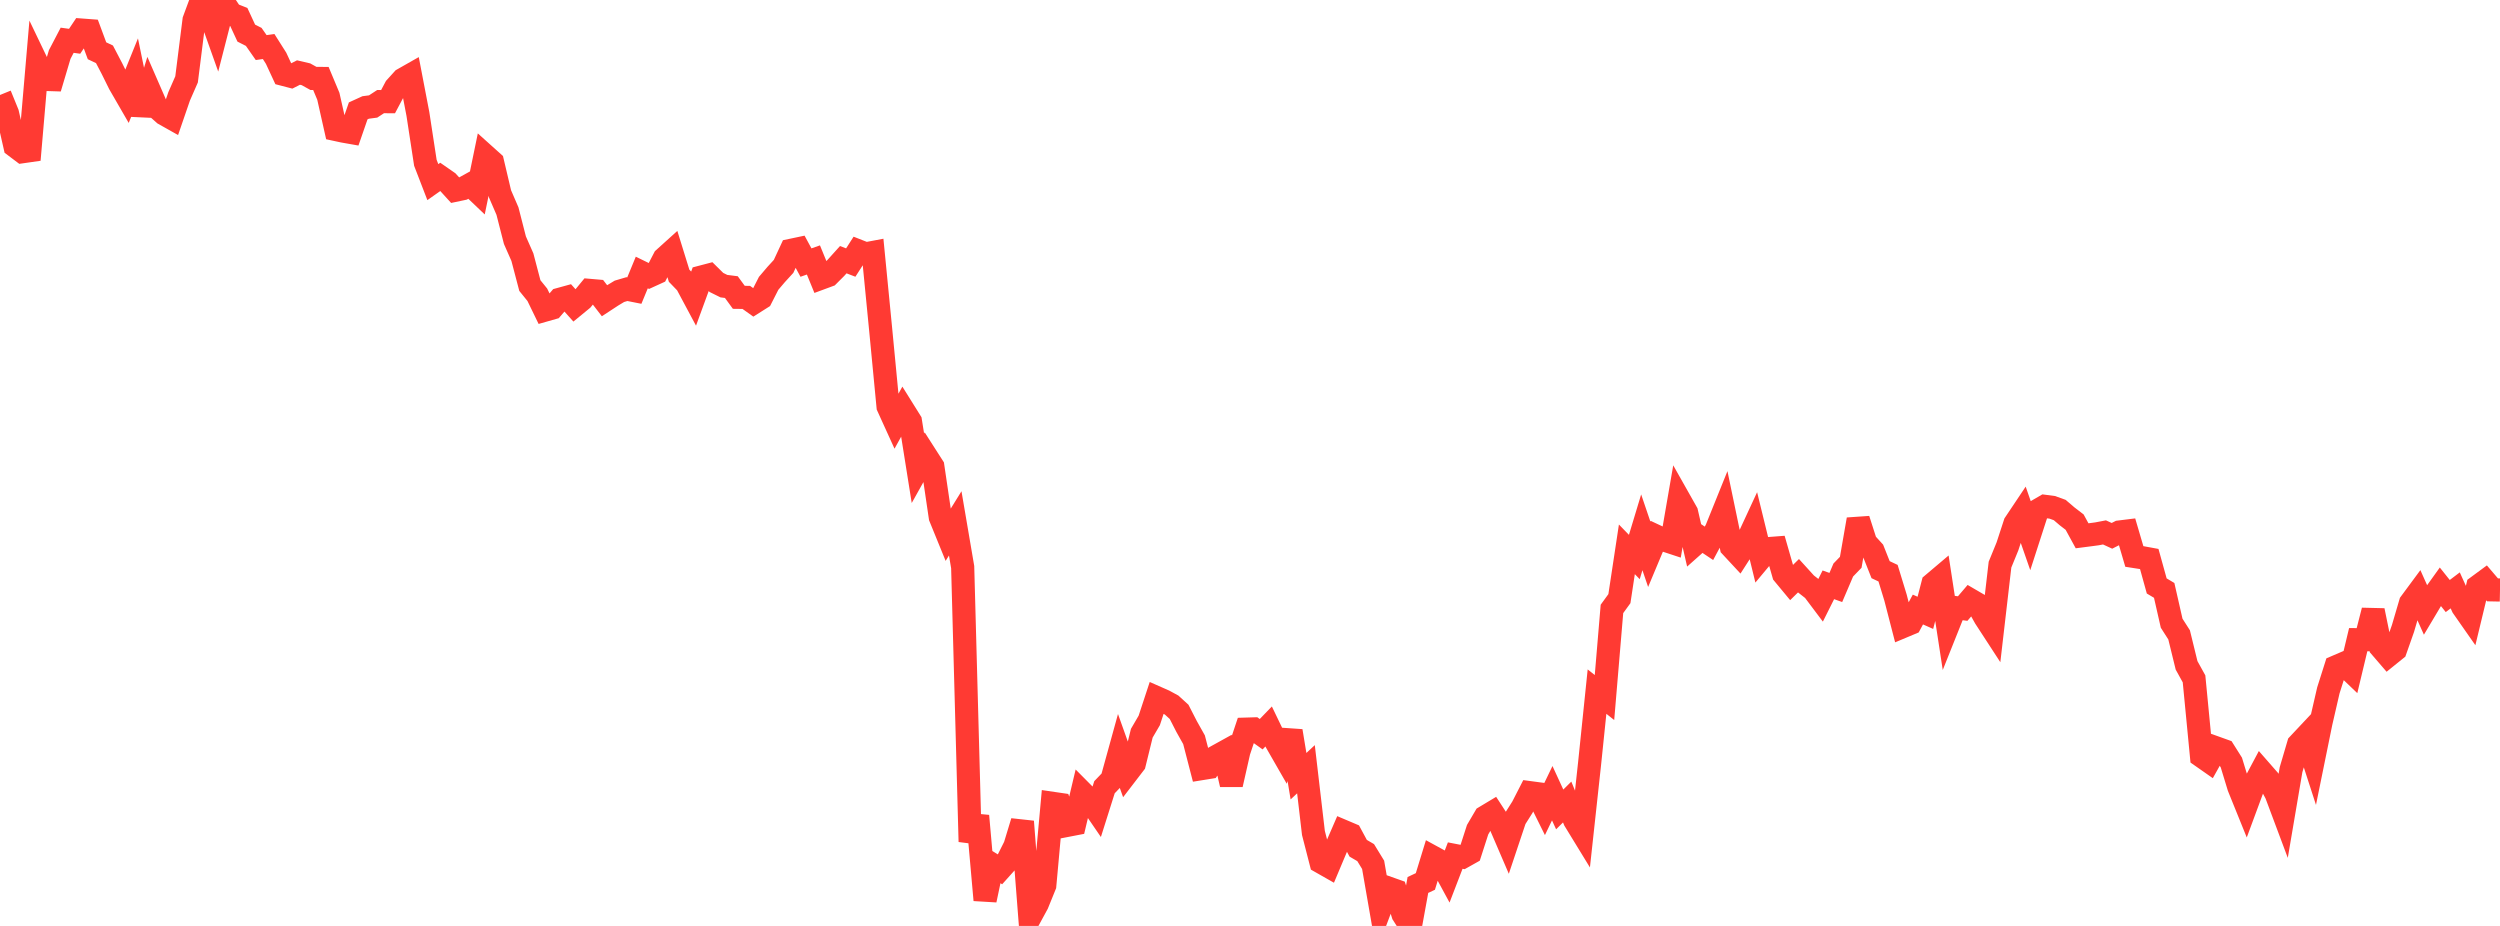 <?xml version="1.0" standalone="no"?>
<!DOCTYPE svg PUBLIC "-//W3C//DTD SVG 1.1//EN" "http://www.w3.org/Graphics/SVG/1.1/DTD/svg11.dtd">

<svg width="135" height="50" viewBox="0 0 135 50" preserveAspectRatio="none" 
  xmlns="http://www.w3.org/2000/svg"
  xmlns:xlink="http://www.w3.org/1999/xlink">


<polyline points="0.0, 5.129 0.403, 6.117 0.806, 7.888 1.209, 8.192 1.612, 8.134 2.015, 3.447 2.418, 4.287 2.821, 4.3 3.224, 2.945 3.627, 2.173 4.03, 2.229 4.433, 1.626 4.836, 1.656 5.239, 2.742 5.642, 2.933 6.045, 3.704 6.448, 4.519 6.851, 5.217 7.254, 4.222 7.657, 6.185 8.06, 4.87 8.463, 5.795 8.866, 6.153 9.269, 6.38 9.672, 5.207 10.075, 4.287 10.478, 1.089 10.881, 0.0 11.284, 0.596 11.687, 1.728 12.09, 0.156 12.493, 0.759 12.896, 0.918 13.299, 1.788 13.701, 1.992 14.104, 2.569 14.507, 2.512 14.91, 3.148 15.313, 4.016 15.716, 4.121 16.119, 3.917 16.522, 4.011 16.925, 4.235 17.328, 4.237 17.731, 5.2 18.134, 6.993 18.537, 7.08 18.94, 7.151 19.343, 5.987 19.746, 5.803 20.149, 5.75 20.552, 5.487 20.955, 5.49 21.358, 4.731 21.761, 4.286 22.164, 4.057 22.567, 6.156 22.97, 8.79 23.373, 9.835 23.776, 9.551 24.179, 9.831 24.582, 10.274 24.985, 10.189 25.388, 9.966 25.791, 10.35 26.194, 8.396 26.597, 8.758 27.0, 10.466 27.403, 11.398 27.806, 12.972 28.209, 13.886 28.612, 15.42 29.015, 15.918 29.418, 16.748 29.821, 16.633 30.224, 16.163 30.627, 16.052 31.03, 16.502 31.433, 16.171 31.836, 15.681 32.239, 15.716 32.642, 16.238 33.045, 15.974 33.448, 15.731 33.851, 15.612 34.254, 15.692 34.657, 14.715 35.06, 14.912 35.463, 14.728 35.866, 13.953 36.269, 13.589 36.672, 14.889 37.075, 15.307 37.478, 16.061 37.881, 14.96 38.284, 14.854 38.687, 15.252 39.09, 15.452 39.493, 15.503 39.896, 16.055 40.299, 16.06 40.701, 16.346 41.104, 16.091 41.507, 15.299 41.91, 14.826 42.313, 14.385 42.716, 13.518 43.119, 13.433 43.522, 14.179 43.925, 14.037 44.328, 15.023 44.731, 14.874 45.134, 14.47 45.537, 14.023 45.94, 14.178 46.343, 13.55 46.746, 13.708 47.149, 13.632 47.552, 17.755 47.955, 21.953 48.358, 22.839 48.761, 22.11 49.164, 22.756 49.567, 25.285 49.97, 24.564 50.373, 25.193 50.776, 27.926 51.179, 28.914 51.582, 28.262 51.985, 30.623 52.388, 45.452 52.791, 44.059 53.194, 48.603 53.597, 46.695 54.0, 46.944 54.403, 46.494 54.806, 45.691 55.209, 44.365 55.612, 49.545 56.015, 48.803 56.418, 47.811 56.821, 43.378 57.224, 43.437 57.627, 44.569 58.03, 44.491 58.433, 42.791 58.836, 43.197 59.239, 43.786 59.642, 42.51 60.045, 42.09 60.448, 40.63 60.851, 41.759 61.254, 41.234 61.657, 39.593 62.06, 38.903 62.463, 37.677 62.866, 37.855 63.269, 38.074 63.672, 38.441 64.075, 39.228 64.478, 39.947 64.881, 41.505 65.284, 41.44 65.687, 40.848 66.09, 40.625 66.493, 42.362 66.896, 40.583 67.299, 39.373 67.701, 39.361 68.104, 39.647 68.507, 39.229 68.91, 40.066 69.313, 40.769 69.716, 39.475 70.119, 41.915 70.522, 41.538 70.925, 44.98 71.328, 46.547 71.731, 46.776 72.134, 45.817 72.537, 44.889 72.94, 45.06 73.343, 45.806 73.746, 46.042 74.149, 46.7 74.552, 49.018 74.955, 47.951 75.358, 48.094 75.761, 49.369 76.164, 50.0 76.567, 47.788 76.97, 47.599 77.373, 46.286 77.776, 46.506 78.179, 47.249 78.582, 46.201 78.985, 46.279 79.388, 46.053 79.791, 44.804 80.194, 44.117 80.597, 43.875 81.0, 44.495 81.403, 45.432 81.806, 44.227 82.209, 43.59 82.612, 42.804 83.015, 42.858 83.418, 43.671 83.821, 42.833 84.224, 43.709 84.627, 43.309 85.03, 44.293 85.433, 44.952 85.836, 41.25 86.239, 37.347 86.642, 37.667 87.045, 32.882 87.448, 32.327 87.851, 29.664 88.254, 30.079 88.657, 28.745 89.06, 29.932 89.463, 28.969 89.866, 29.158 90.269, 29.291 90.672, 26.961 91.075, 27.675 91.478, 29.428 91.881, 29.07 92.284, 29.339 92.687, 28.586 93.09, 27.587 93.493, 29.523 93.896, 29.957 94.299, 29.329 94.701, 28.461 95.104, 30.108 95.507, 29.625 95.91, 29.594 96.313, 30.999 96.716, 31.485 97.119, 31.089 97.522, 31.533 97.925, 31.849 98.328, 32.385 98.731, 31.58 99.134, 31.724 99.537, 30.781 99.94, 30.364 100.343, 28.05 100.746, 29.304 101.149, 29.746 101.552, 30.762 101.955, 30.952 102.358, 32.271 102.761, 33.83 103.164, 33.661 103.567, 32.915 103.97, 33.093 104.373, 31.535 104.776, 31.194 105.179, 33.819 105.582, 32.81 105.985, 32.862 106.388, 32.39 106.791, 32.625 107.194, 33.347 107.597, 33.966 108.0, 30.49 108.403, 29.504 108.806, 28.271 109.209, 27.668 109.612, 28.825 110.015, 27.577 110.418, 27.343 110.821, 27.396 111.224, 27.541 111.627, 27.885 112.03, 28.195 112.433, 28.933 112.836, 28.881 113.239, 28.827 113.642, 28.75 114.045, 28.935 114.448, 28.729 114.851, 28.679 115.254, 30.049 115.657, 30.112 116.06, 30.186 116.463, 31.641 116.866, 31.881 117.269, 33.653 117.672, 34.283 118.075, 35.93 118.478, 36.658 118.881, 40.831 119.284, 41.113 119.687, 40.392 120.09, 40.537 120.493, 41.176 120.896, 42.498 121.299, 43.493 121.701, 42.406 122.104, 41.649 122.507, 42.11 122.91, 42.858 123.313, 43.935 123.716, 41.566 124.119, 40.196 124.522, 39.767 124.925, 41.011 125.328, 39.032 125.731, 37.283 126.134, 36.012 126.537, 35.839 126.94, 36.225 127.343, 34.543 127.746, 34.544 128.149, 32.969 128.552, 34.94 128.955, 35.408 129.358, 35.083 129.761, 33.937 130.164, 32.564 130.567, 32.019 130.97, 32.92 131.373, 32.243 131.776, 31.681 132.179, 32.186 132.582, 31.88 132.985, 32.77 133.388, 33.347 133.791, 31.677 134.194, 31.38 134.597, 31.852 135.0, 31.86" fill="none" stroke="#ff3a33" stroke-width="1.25"/>

</svg>